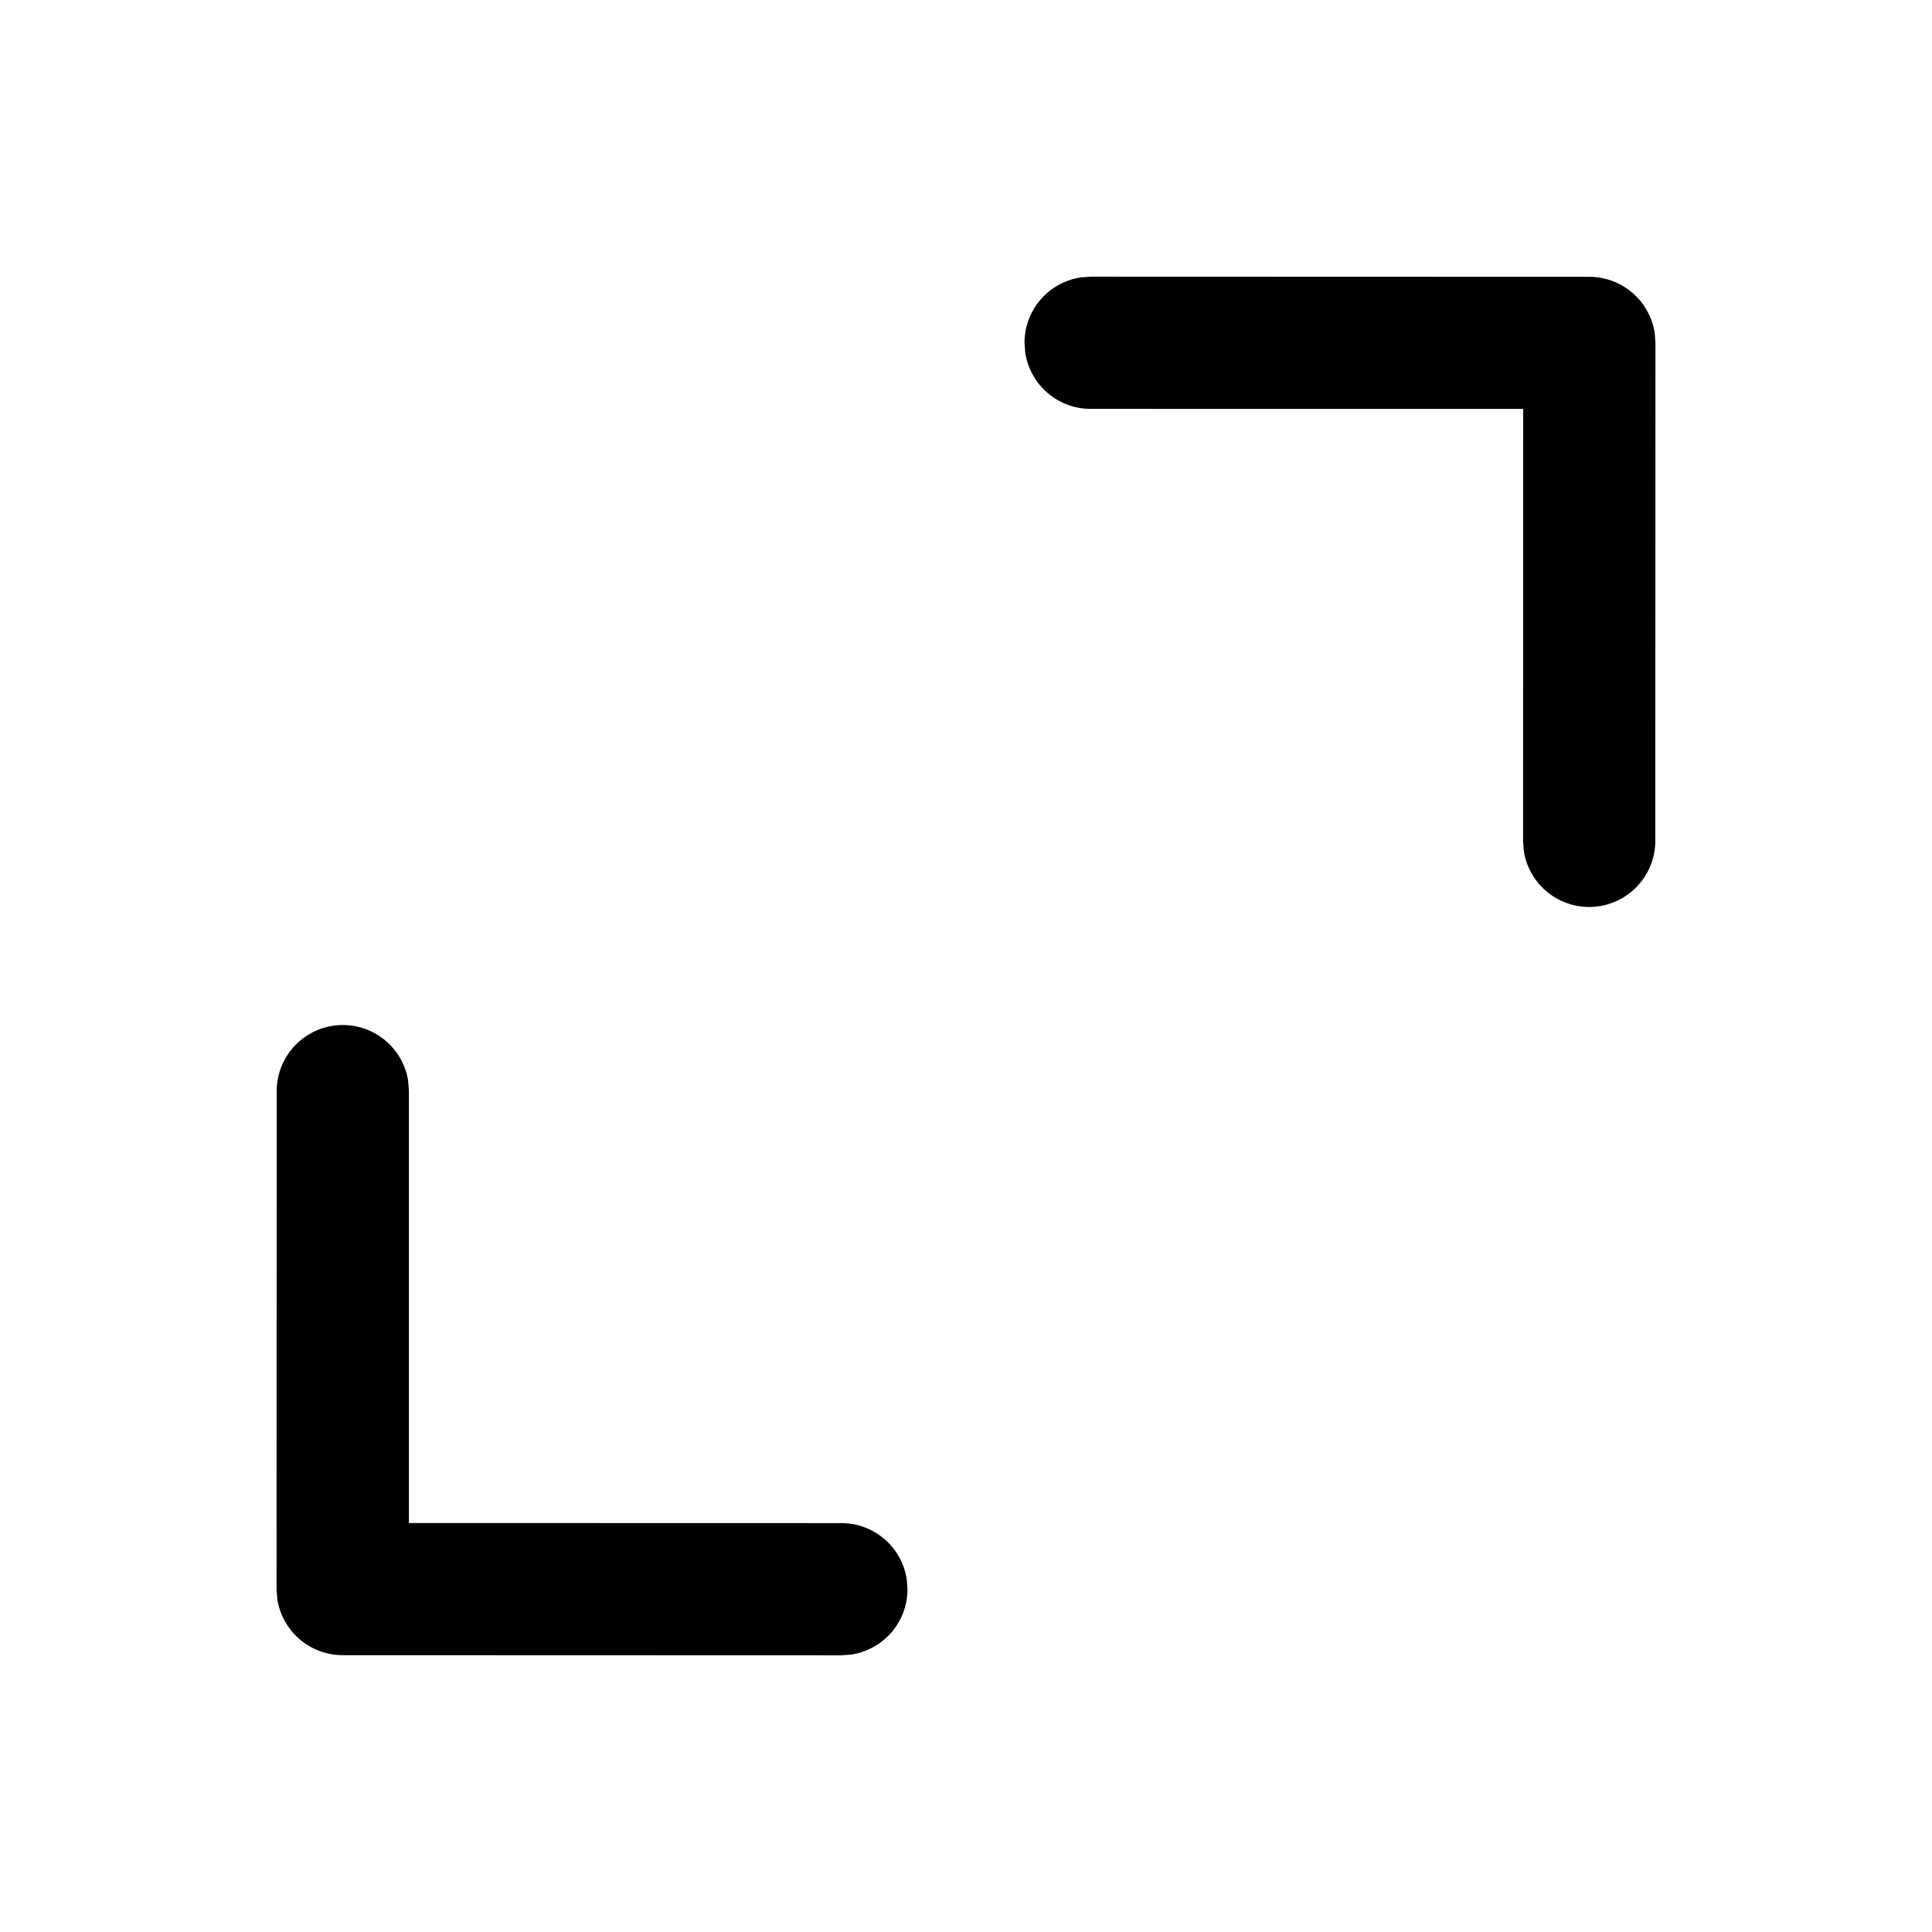 <svg id="Square_Outside" data-name="Square Outside" xmlns="http://www.w3.org/2000/svg" width="26" height="26" viewBox="0 0 26 26">
  <path id="Path_35" data-name="Path 35" d="M.261.26A.89.89,0,0,1,1.419.175l.1.086L6.263,5.008a.89.89,0,0,1,.086,1.158l-.086.1L1.518,11.008A.89.89,0,0,1,.175,9.849l.086-.1L4.375,5.635.26,1.518A.89.89,0,0,1,.175.36Z" transform="translate(12.581 21.387) rotate(135)"/>
  <path id="Path_35-2" data-name="Path 35" d="M.261.26A.89.89,0,0,1,1.419.175l.1.086L6.263,5.008a.89.89,0,0,1,.086,1.158l-.086.1L1.518,11.008A.89.89,0,0,1,.175,9.849l.086-.1L4.376,5.635.26,1.518A.89.89,0,0,1,.175.36Z" transform="translate(13.419 4.613) rotate(-45)"/>
</svg>

